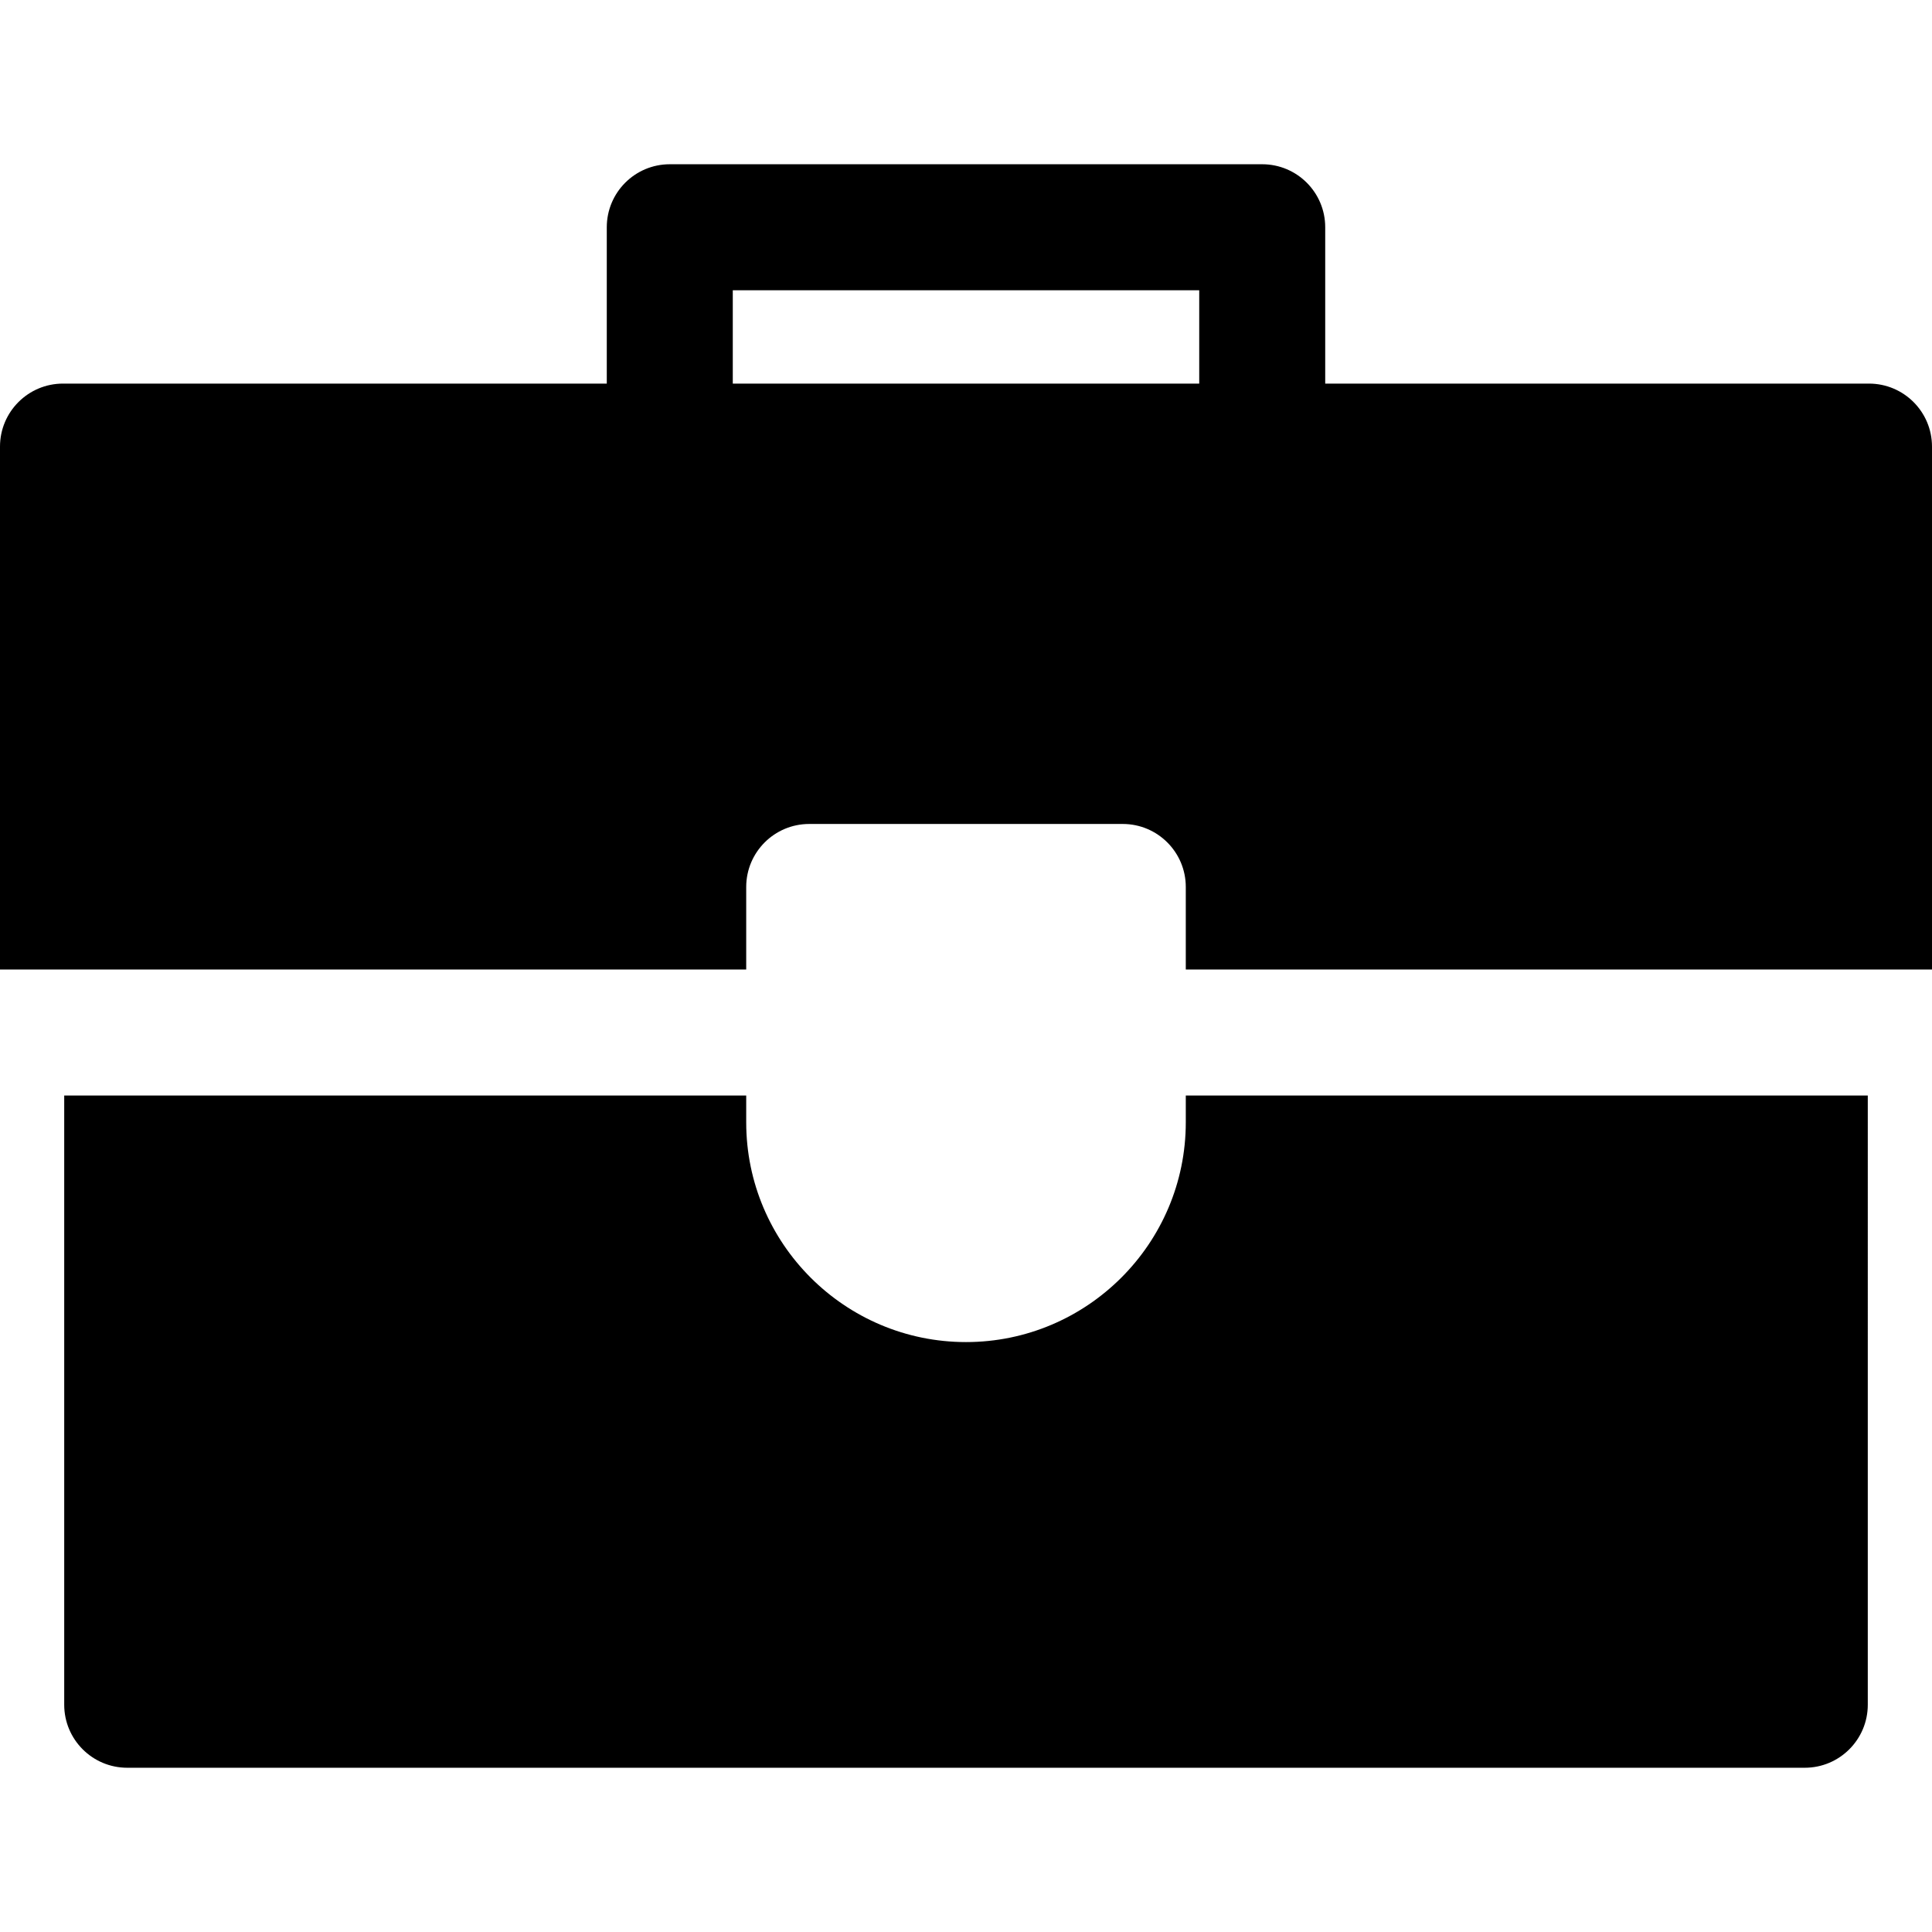 <?xml version="1.0" encoding="iso-8859-1"?>
<!-- Generator: Adobe Illustrator 19.0.0, SVG Export Plug-In . SVG Version: 6.00 Build 0)  -->
<svg version="1.1" id="Layer_1" xmlns="http://www.w3.org/2000/svg" xmlns:xlink="http://www.w3.org/1999/xlink" x="0px" y="0px"
	 viewBox="0 0 512 512" style="enable-background:new 0 0 512 512;" xml:space="preserve">
<g>
	<g>
		<g>
			<path d="M495.304,101.658H351.196V60.224c0-9.22-7.475-16.696-16.696-16.696H177.499c-9.22,0-16.696,7.475-16.696,16.696v41.433
				H16.696C7.48,101.657,0,109.137,0,118.353v138.574h197.754v-21.871c0-9.216,7.48-16.696,16.696-16.696h83.1
				c9.216,0,16.696,7.48,16.696,16.696v21.871H512V118.353C512,109.137,504.52,101.658,495.304,101.658z M317.806,101.657H194.195
				V76.92h123.611V101.657z"/>
			<path d="M314.246,297.43c0,32.111-26.134,58.234-58.246,58.234c-32.111,0-58.246-26.123-58.246-58.234v-7.112H17.018v161.458
				c0,9.216,7.48,16.696,16.696,16.696h444.572c9.216,0,16.696-7.48,16.696-16.696V290.318H314.246V297.43z"/>
		</g>
	</g>
</g>
<g>
</g>
<g>
</g>
<g>
</g>
<g>
</g>
<g>
</g>
<g>
</g>
<g>
</g>
<g>
</g>
<g>
</g>
<g>
</g>
<g>
</g>
<g>
</g>
<g>
</g>
<g>
</g>
<g>
</g>
</svg>
